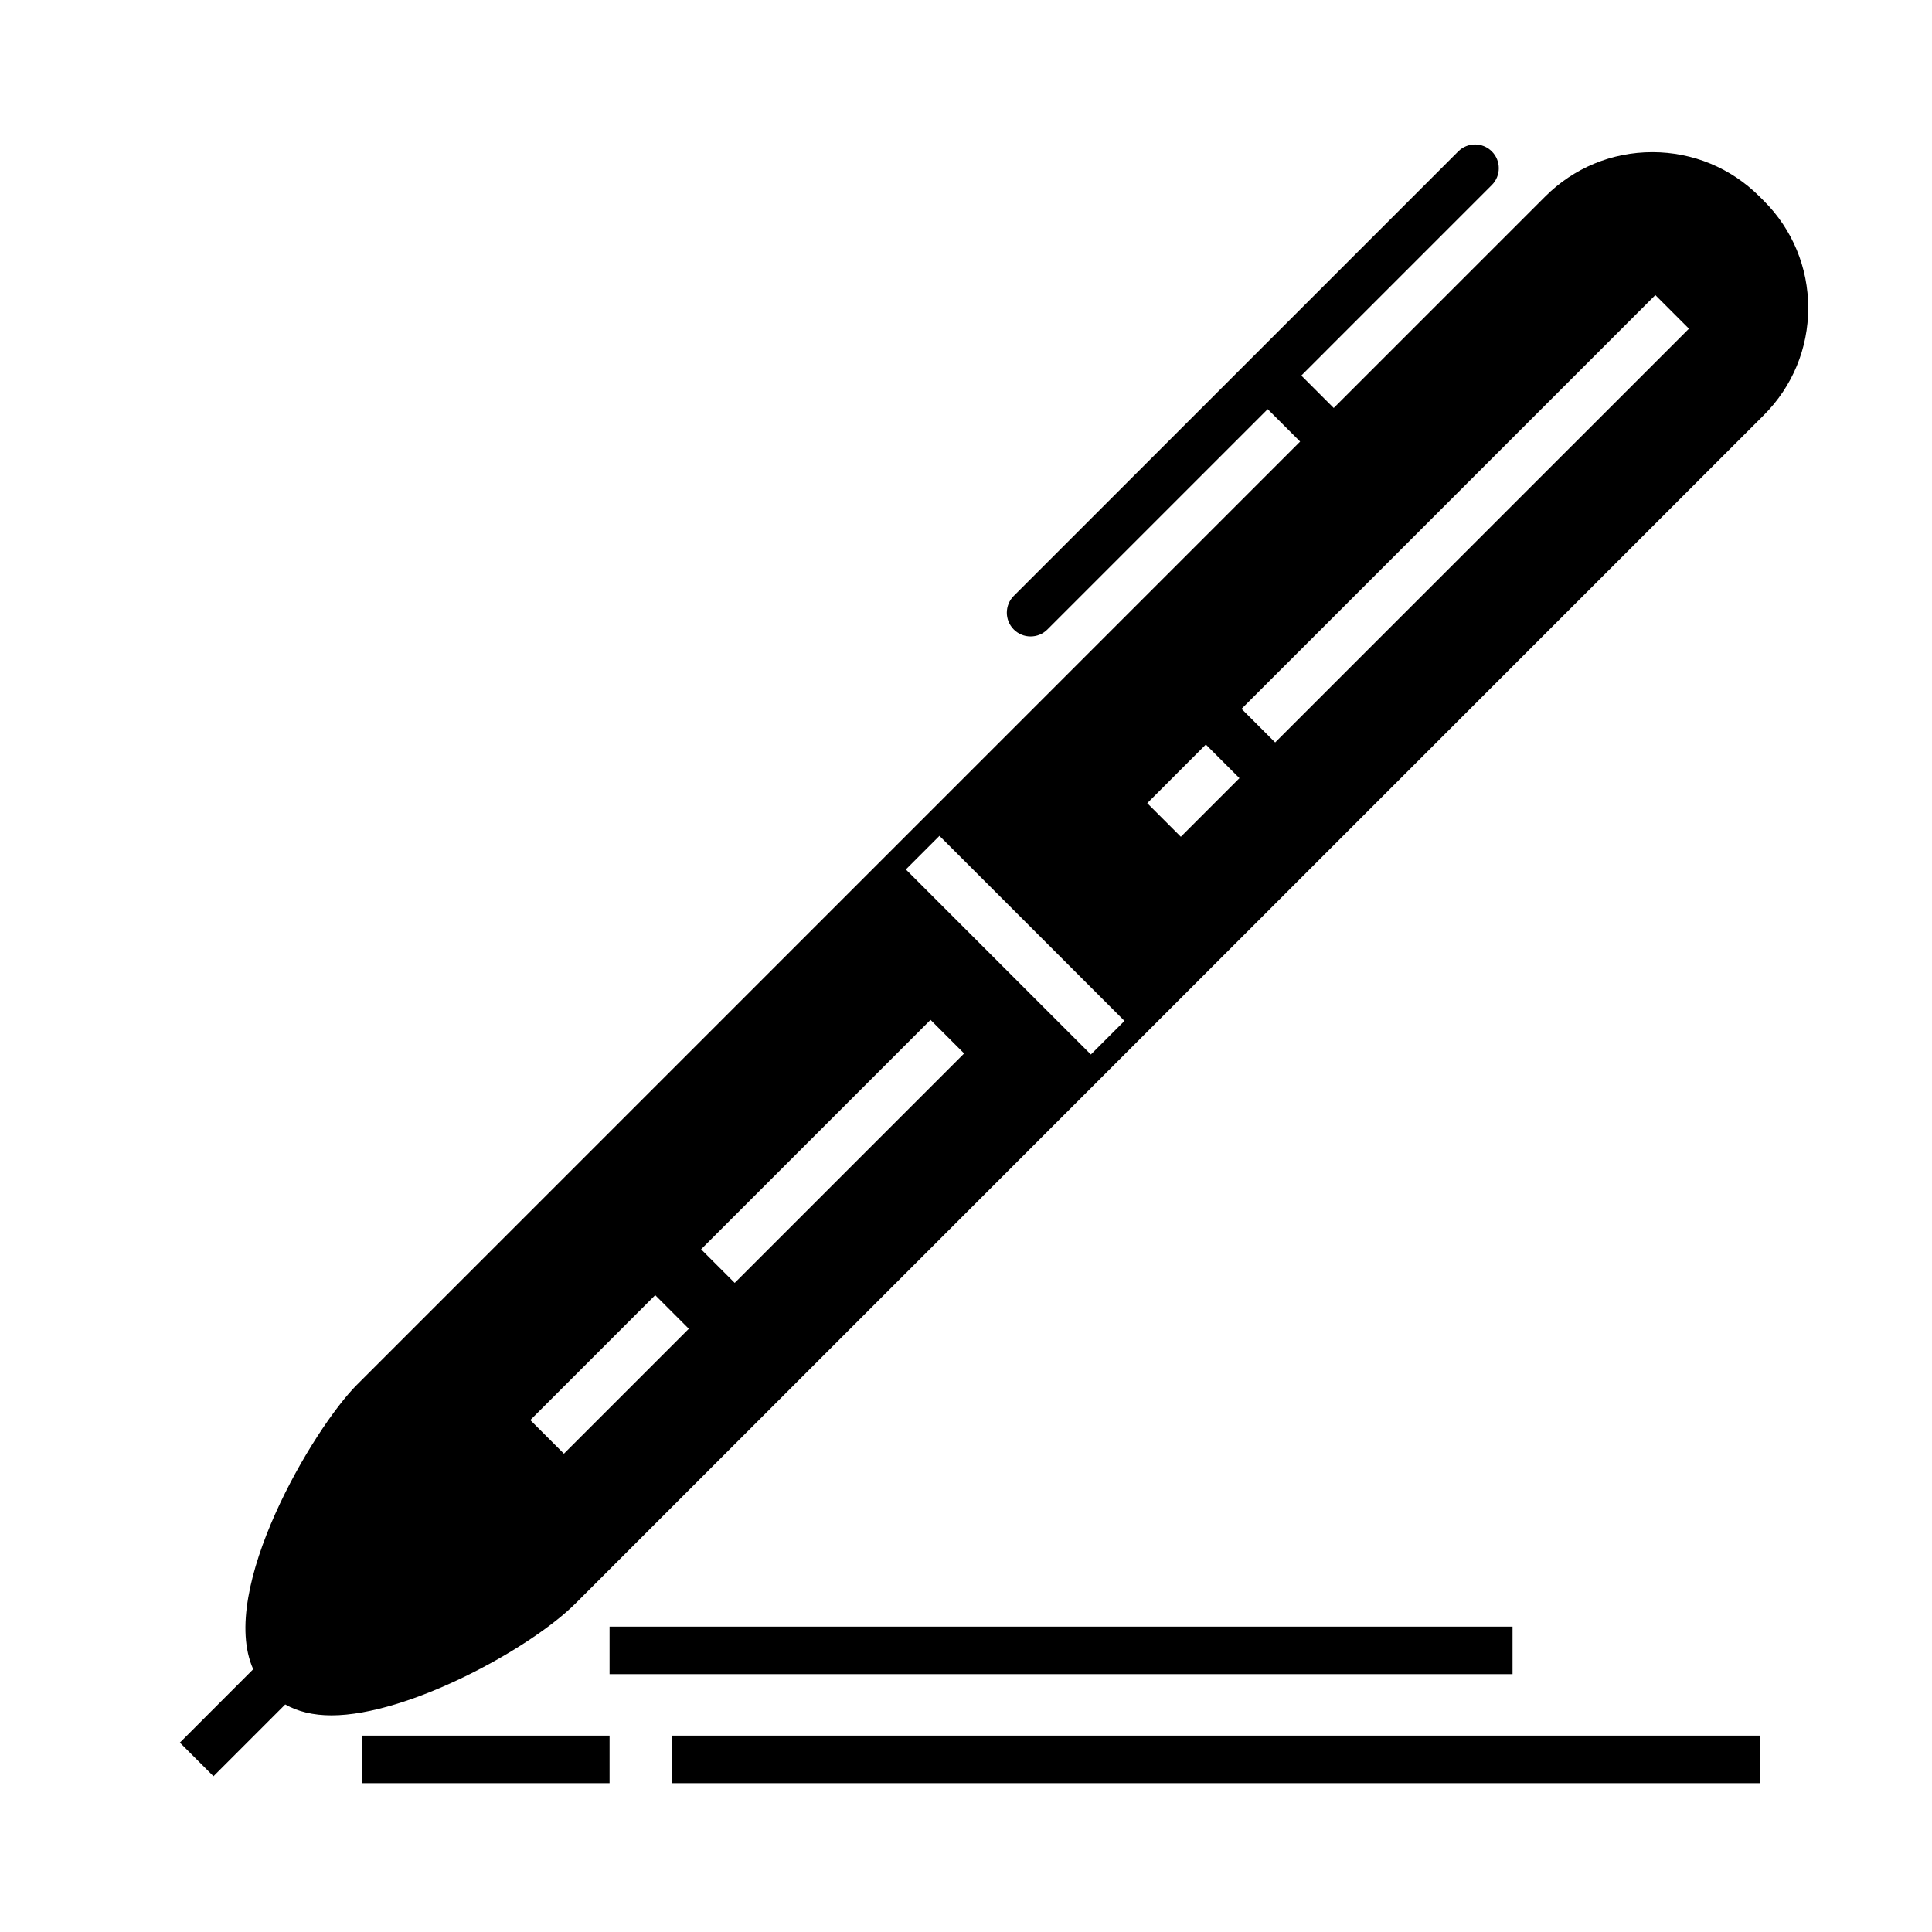 <?xml version="1.0" encoding="UTF-8"?>
<!-- Uploaded to: ICON Repo, www.svgrepo.com, Generator: ICON Repo Mixer Tools -->
<svg fill="#000000" width="800px" height="800px" version="1.1" viewBox="144 144 512 512" xmlns="http://www.w3.org/2000/svg">
 <g>
  <path d="m611.44 197.23-1.145-1.148c-7.586-7.582-17.68-11.758-28.406-11.758-10.727 0-20.816 4.176-28.406 11.766l-56.031 56.031-8.59-8.594 50.492-50.496c2.457-2.457 2.457-6.445 0-8.906-2.457-2.465-6.445-2.457-8.906 0l-54.93 54.934c-0.004 0.004-0.016 0.004-0.02 0.012-0.004 0.004-0.004 0.012-0.012 0.016l-62.824 62.824c-2.457 2.457-2.457 6.445 0 8.906 1.23 1.23 2.836 1.844 4.453 1.844 1.617 0 3.223-0.613 4.453-1.844l58.387-58.387 8.59 8.594-249.97 249.97c-11.531 11.539-36.918 54.332-27.469 75.371l-19.441 19.445 8.906 8.906 19.016-19.02c3.336 1.891 7.41 2.891 12.27 2.891 20.32 0 52.73-17.719 64.66-29.66l314.91-314.91c7.586-7.586 11.77-17.672 11.77-28.406-0.004-10.727-4.18-20.812-11.758-28.383zm-318 332.01-8.906-8.906 33.105-33.105 8.906 8.906zm45.262-45.262-8.906-8.906 60.801-60.801 8.906 8.906zm94.387-60.527-49.031-49.031 8.906-8.906 49.031 49.031zm23.844-57.695-8.906-8.906 15.531-15.539 8.906 8.906zm24.996-25-8.906-8.906 109.66-109.65 8.906 8.906z"/>
  <path d="m240.04 603.96h65.5v12.594h-65.5z"/>
  <path d="m322.09 603.96h288.25v12.594h-288.25z"/>
  <path d="m305.54 575.07h239.3v12.594h-239.3z"/>
 </g>
</svg>